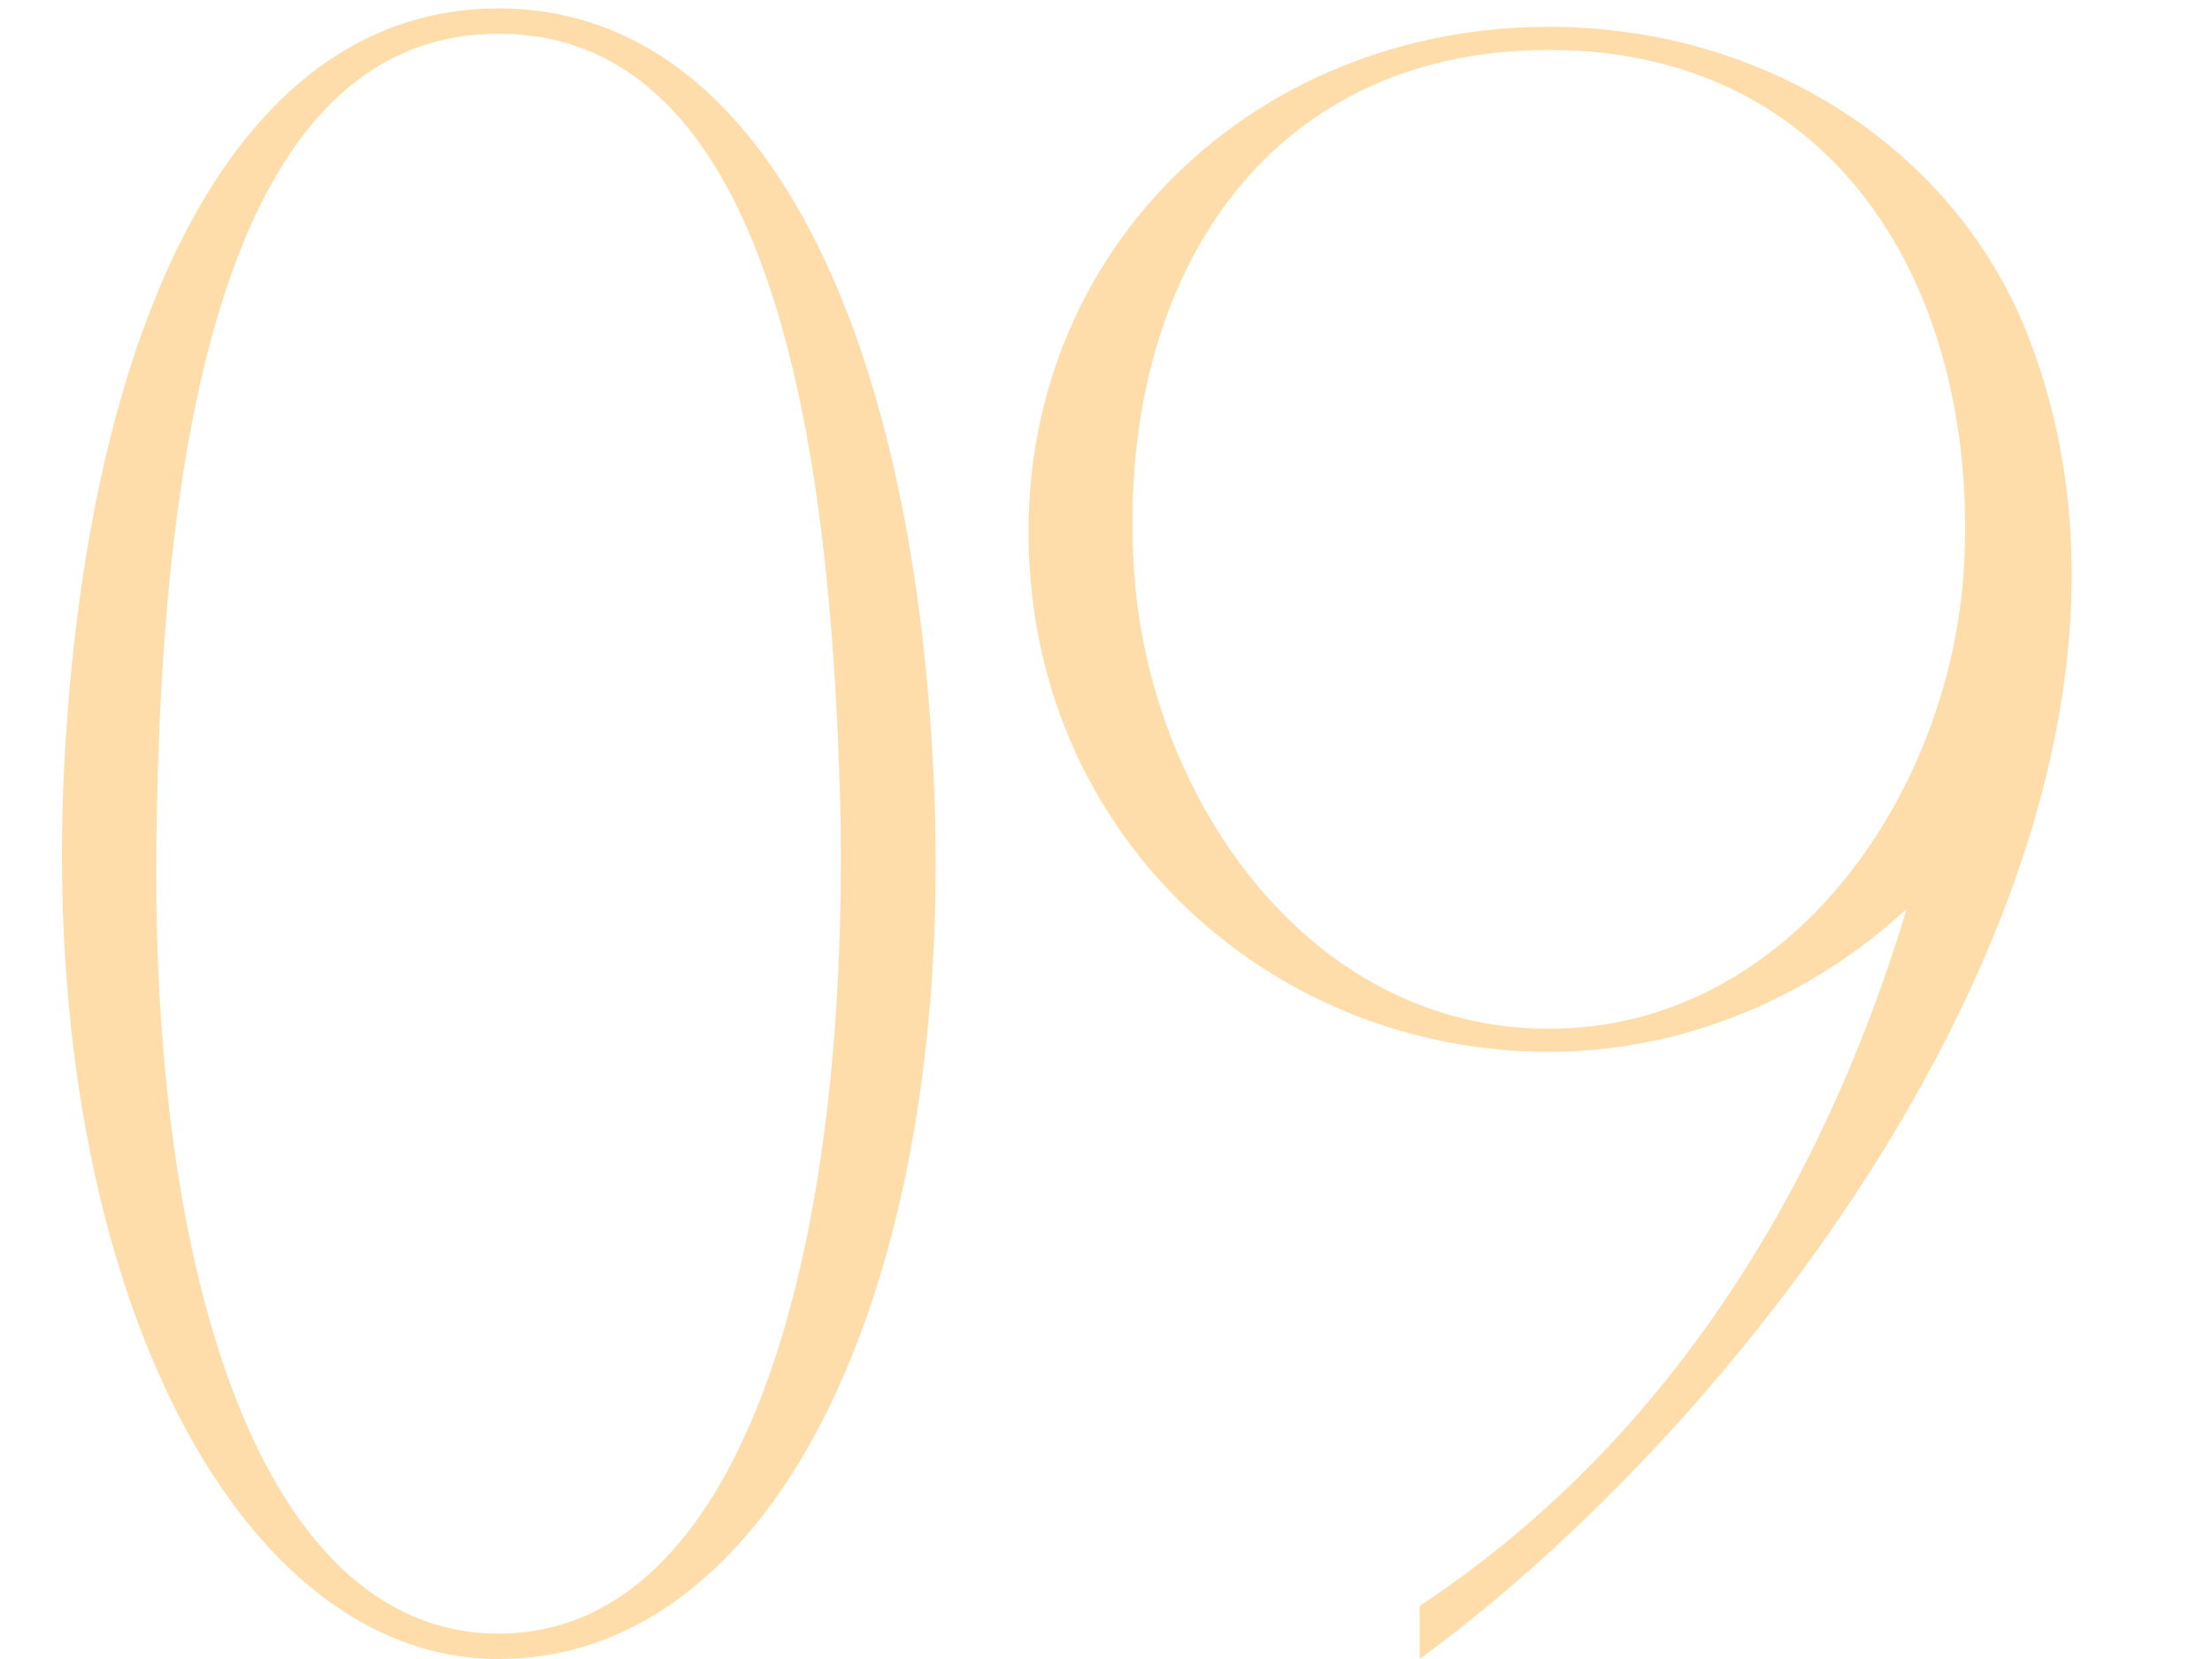 <?xml version="1.0" encoding="UTF-8"?> <svg xmlns="http://www.w3.org/2000/svg" width="60" height="45" viewBox="0 0 60 45" fill="none"> <path d="M13.526 0.228C6.575 0.228 2.63 8.305 1.816 19.577C0.751 33.854 6.074 45 13.526 45C21.416 45 26.3 33.854 25.235 19.577C24.421 8.305 20.414 0.228 13.526 0.228ZM13.526 44.311C6.951 44.311 3.945 34.167 4.258 21.894C4.446 11.937 6.137 0.916 13.526 0.916C20.915 0.916 22.543 11.937 22.793 21.894C23.044 34.167 20.101 44.311 13.526 44.311ZM42.014 28.531C45.708 28.531 49.152 27.028 51.72 24.649C49.403 32.351 45.145 39.176 38.507 43.56V45C48.025 38.049 59.985 22.019 55.038 9.182C53.097 4.11 47.963 0.728 42.014 0.728C33.435 0.728 26.797 7.679 28.05 16.571C29.052 23.584 35.063 28.531 42.014 28.531ZM42.014 1.355C49.841 1.355 53.598 7.867 53.285 15.131C53.035 21.33 48.651 27.905 42.014 27.905C35.314 27.905 30.993 21.33 30.742 15.131C30.367 7.491 34.374 1.355 42.014 1.355Z" fill="#FEDDAA"></path> </svg> 